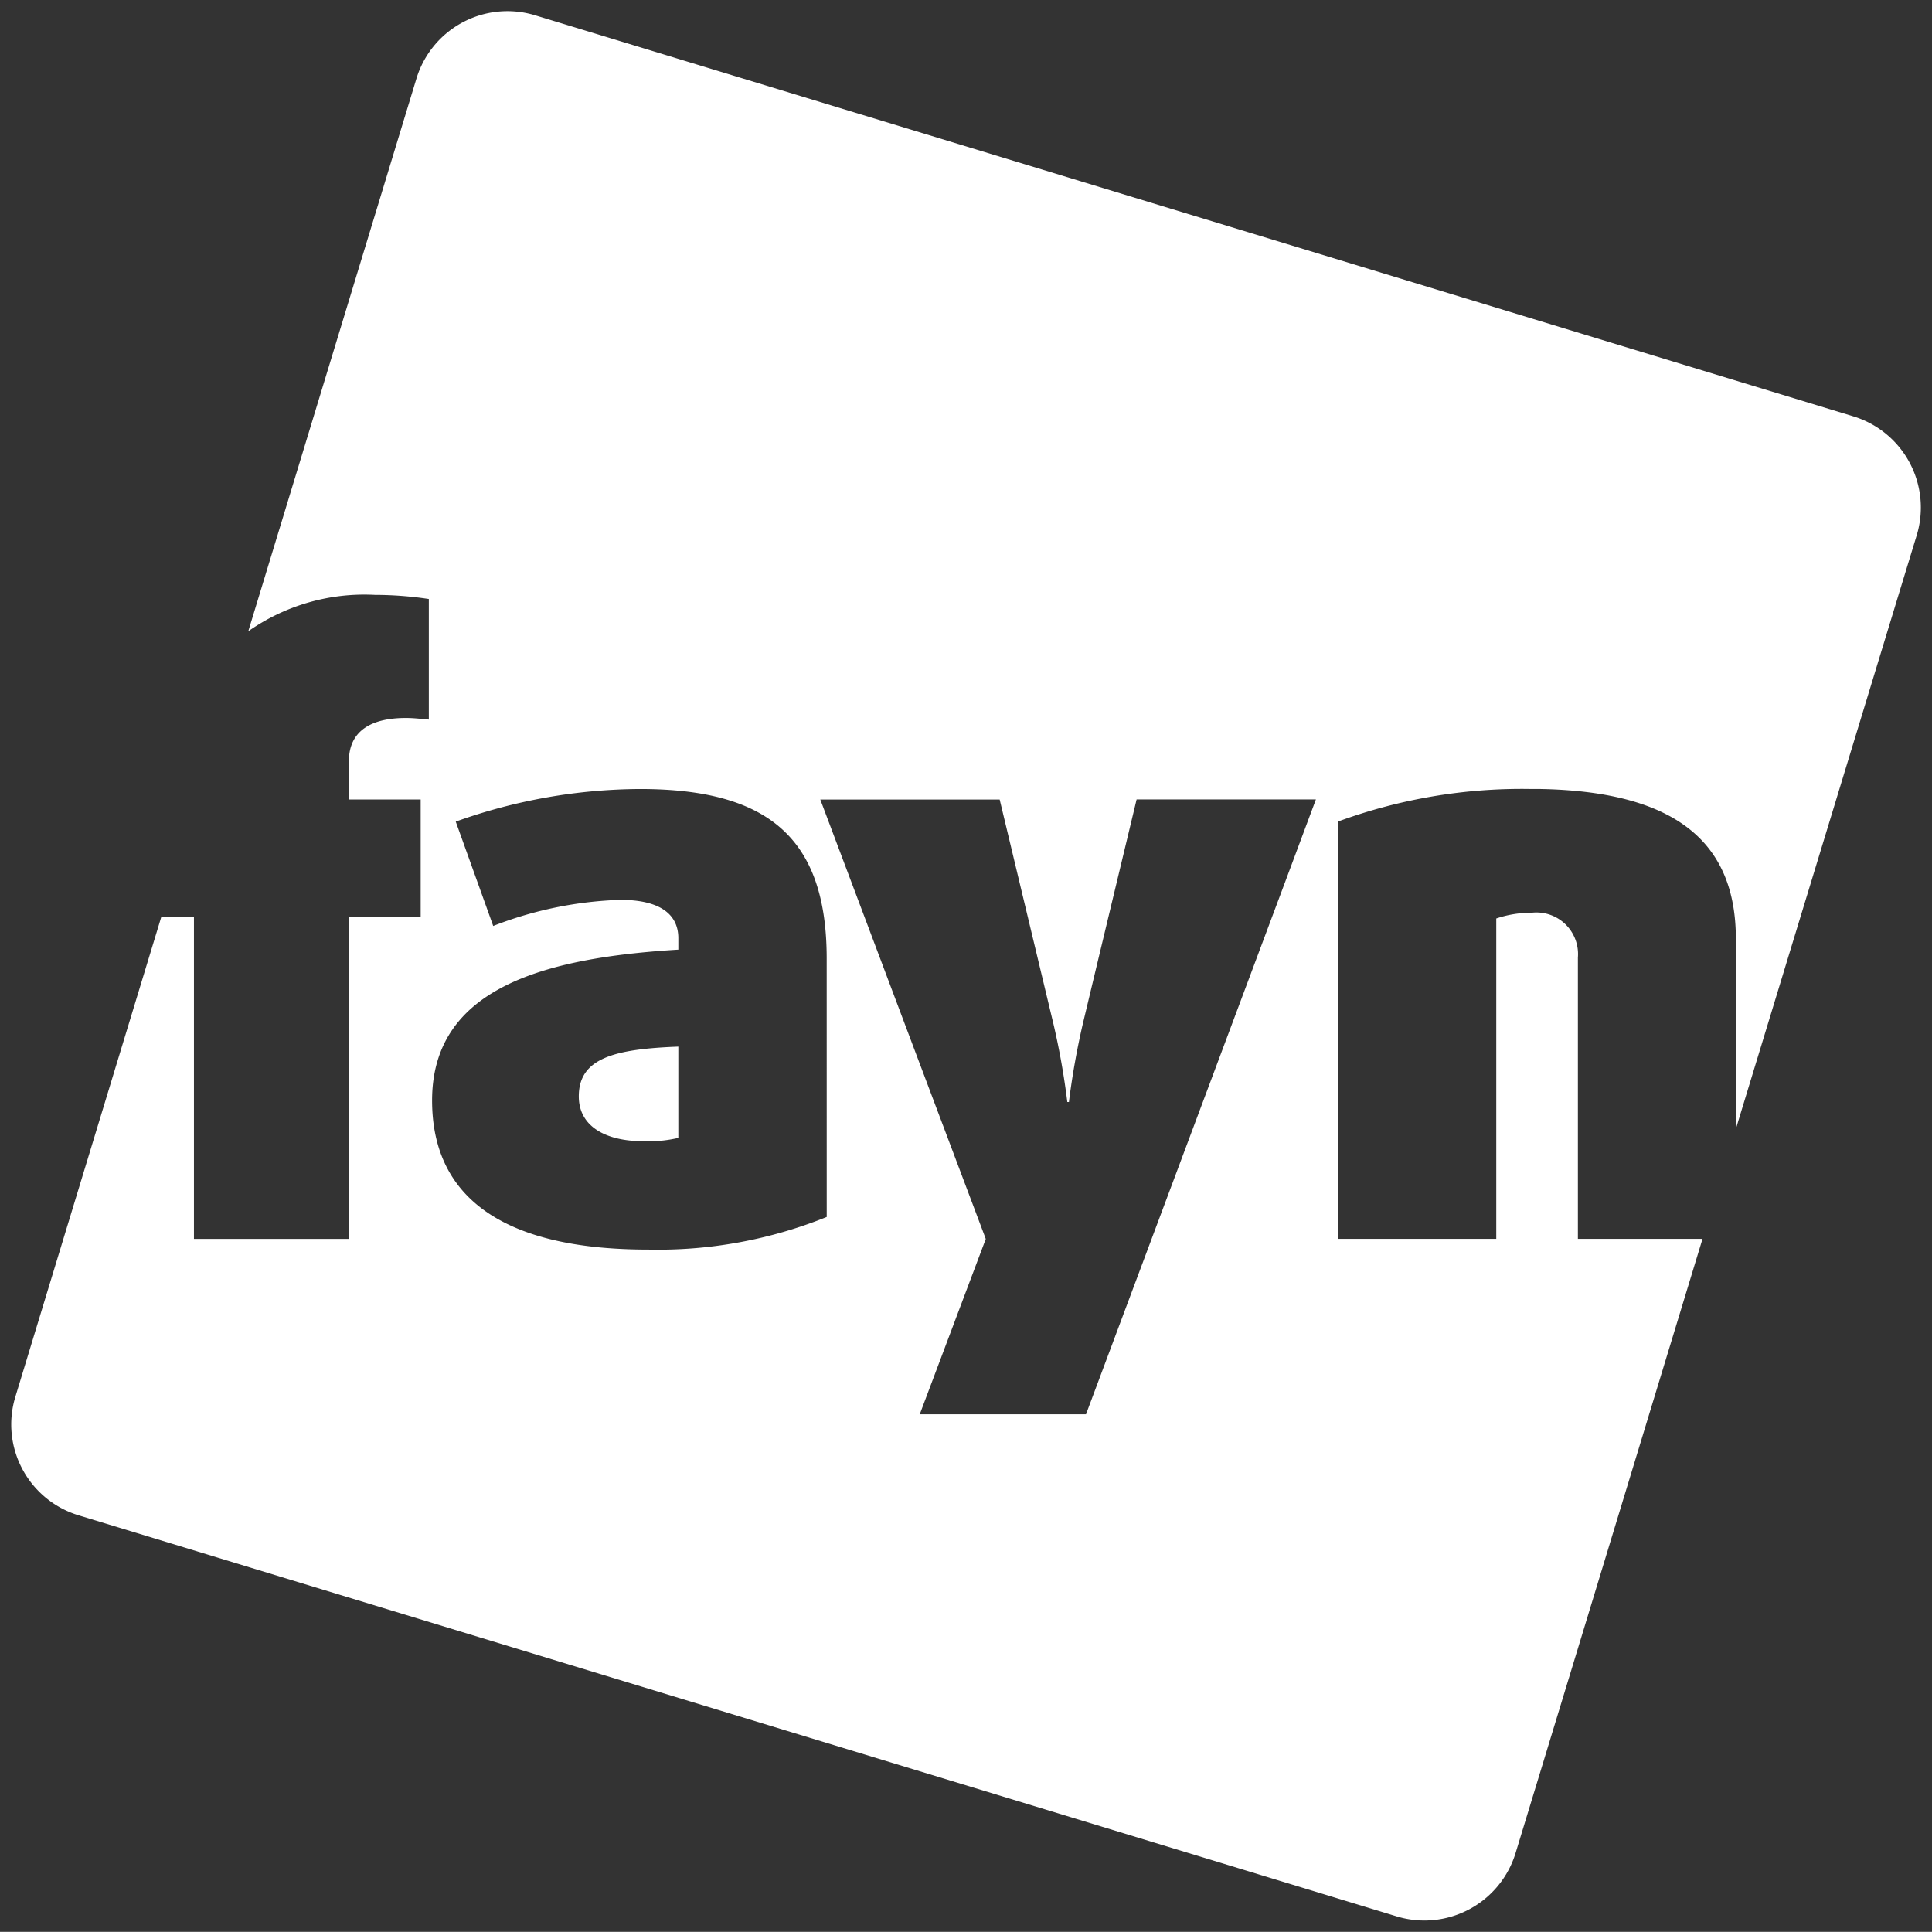 <svg xmlns="http://www.w3.org/2000/svg" width="77" height="76.994" viewBox="0 0 77 76.994"><rect x="0" y="0" width="77" height="76.994" fill="#333333" stroke="none"/><defs><style>.a{fill:none}.b{fill:#fff}</style></defs><path d="M0 0v76.994h77V0zm76.393 21.323l-.712 2.333-3.1 10.18-3.4 11.16-1.336 4.383-4.927 16.194-2.521 8.276a3.8 3.8 0 0 1-4.749 2.531l-7.475-2.276L8.649 62.078 4.89 60.934l-1.765-.537a3.783 3.783 0 0 1-2.52-4.726l3.672-12.073 2.145-7.055 3.462-11.379 1.974-6.484 4.729-15.546A3.79 3.79 0 0 1 21.313.613l52.543 15.986a3.8 3.8 0 0 1 2.537 4.724z" class="a"/><path d="M73.865 16.594L21.324.608a3.79 3.79 0 0 0-4.726 2.521l-4.729 15.546-1.974 6.484a8.054 8.054 0 0 1 5.048-1.45 14.482 14.482 0 0 1 2.148.164v4.806c-.325-.03-.621-.064-.913-.064-1.3 0-2.272.456-2.272 1.722v1.527h2.86v4.679h-2.86v12.834H7.73V36.544h-1.3v-.005l-2.145 7.055L.613 55.667a3.783 3.783 0 0 0 2.521 4.726l1.765.537 3.759 1.144L48.182 74.1l7.475 2.276a3.8 3.8 0 0 0 4.749-2.531l2.521-8.277 4.927-16.194h-4.967v-11.21a1.659 1.659 0 0 0-1.853-1.785 4.31 4.31 0 0 0-1.4.228v12.768h-6.31V32.744a21.266 21.266 0 0 1 7.636-1.3h.339c5.571.081 7.884 2.188 7.884 5.978v7.572l3.4-11.16 3.1-10.18.712-2.333a3.8 3.8 0 0 0-2.53-4.727zM32.949 48.502a17.965 17.965 0 0 1-7.116 1.3c-.661 0-1.278-.027-1.862-.08-4.527-.416-6.75-2.44-6.75-5.863 0-4.518 4.548-5.689 9.814-6.011v-.457c0-.943-.718-1.527-2.309-1.527a15.27 15.27 0 0 0-5.069 1.04l-1.493-4.158a22.065 22.065 0 0 1 7.343-1.3c5.1 0 7.441 1.95 7.441 6.756zm18.245-13.284l-7.911 21.148h-6.626l2.631-6.988-2.739-7.27-3.856-10.243h7.149l1.826 7.622.316 1.316a29.753 29.753 0 0 1 .554 3.118h.064a30.8 30.8 0 0 1 .554-3.118l.55-2.3 1.594-6.642h7.146z" class="b"/><path d="M23.068 43.696c0 1.2 1.074 1.786 2.567 1.786a5.211 5.211 0 0 0 1.4-.131v-3.638c-2.534.096-3.967.452-3.967 1.983z" class="b"/></svg>